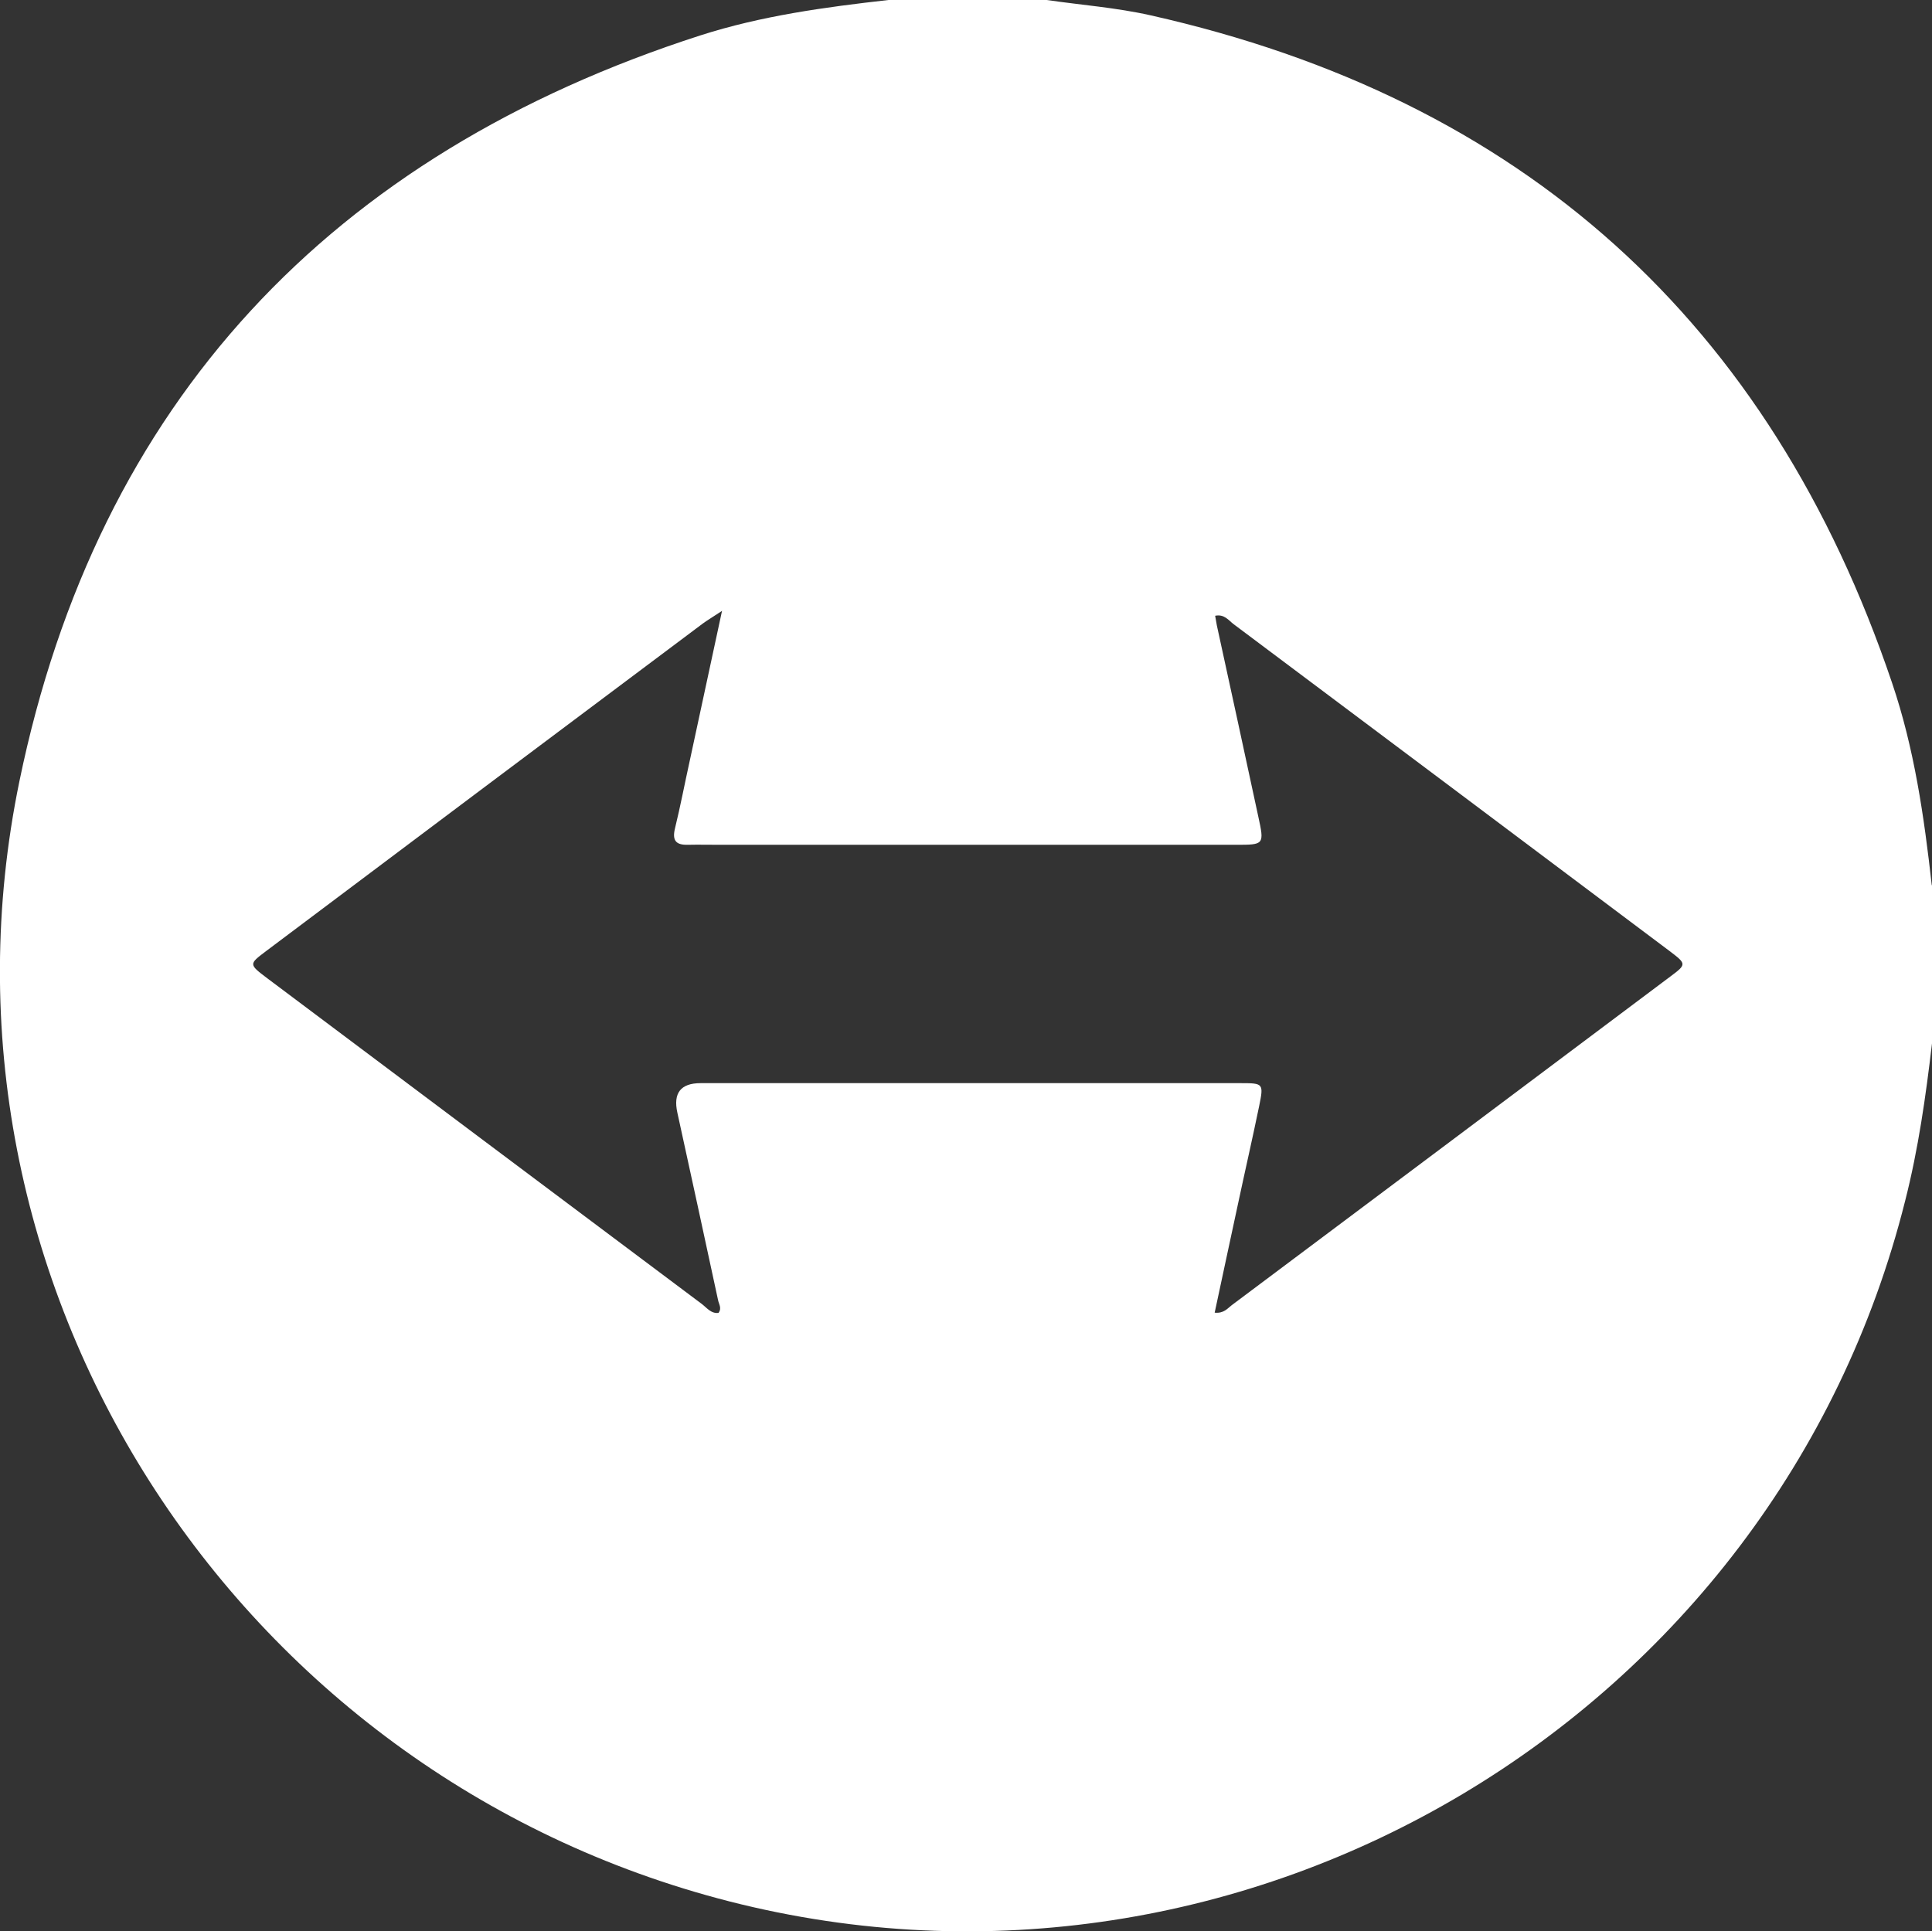 <?xml version="1.0" encoding="UTF-8"?>
<svg id="Livello_2" data-name="Livello 2" xmlns="http://www.w3.org/2000/svg" viewBox="0 0 80.72 80.7">
  <rect x="0" y="0" width="80.72" height="80.7" fill="#333333" stroke="none"/>
  <defs>
    <style>
      .cls-1 {
        fill: #fff;
      }
    </style>
  </defs>
  <g id="Livello_1-2" data-name="Livello 1">
    <path class="cls-1" d="m80.72,36.99v6.61c-.26,2.21-.57,4.41-1.12,6.57-5.41,21.59-27.56,34.79-49.13,29.28C9.75,74.15-3.5,53.57.81,32.65,4.08,16.79,13.84,6.45,29.26,1.48,31.81.66,34.46.3,37.12,0,39.32,0,41.52,0,43.73,0c1.45.21,2.92.32,4.34.64,15.54,3.49,25.88,12.8,30.98,27.89.93,2.74,1.34,5.59,1.66,8.46Zm-50.56-11.46c-.41.27-.61.39-.79.52-6.09,4.56-12.17,9.12-18.25,13.69-.73.55-.73.55.05,1.14,6.04,4.53,12.08,9.06,18.13,13.59.22.16.4.43.72.39.15-.2.01-.37-.02-.54-.56-2.61-1.13-5.22-1.7-7.83q-.27-1.23.97-1.23c5.25,0,10.49,0,15.74,0,2.28,0,4.56,0,6.85,0,.92,0,.94.02.75.95-.28,1.36-.59,2.71-.88,4.07-.33,1.52-.65,3.04-.98,4.57.38.04.54-.18.71-.31,6.11-4.57,12.21-9.15,18.32-13.73.7-.52.69-.53-.05-1.09-6.06-4.55-12.13-9.1-18.19-13.64-.21-.16-.39-.43-.77-.35.03.16.05.28.07.4.58,2.66,1.16,5.32,1.73,7.98.26,1.19.25,1.19-.94,1.19-7.19,0-14.37,0-21.56,0-.45,0-.89-.01-1.34,0-.49.01-.65-.18-.53-.68.23-.94.41-1.89.62-2.84.43-2.01.87-4.03,1.35-6.27Z"/>
  </g>
</svg>